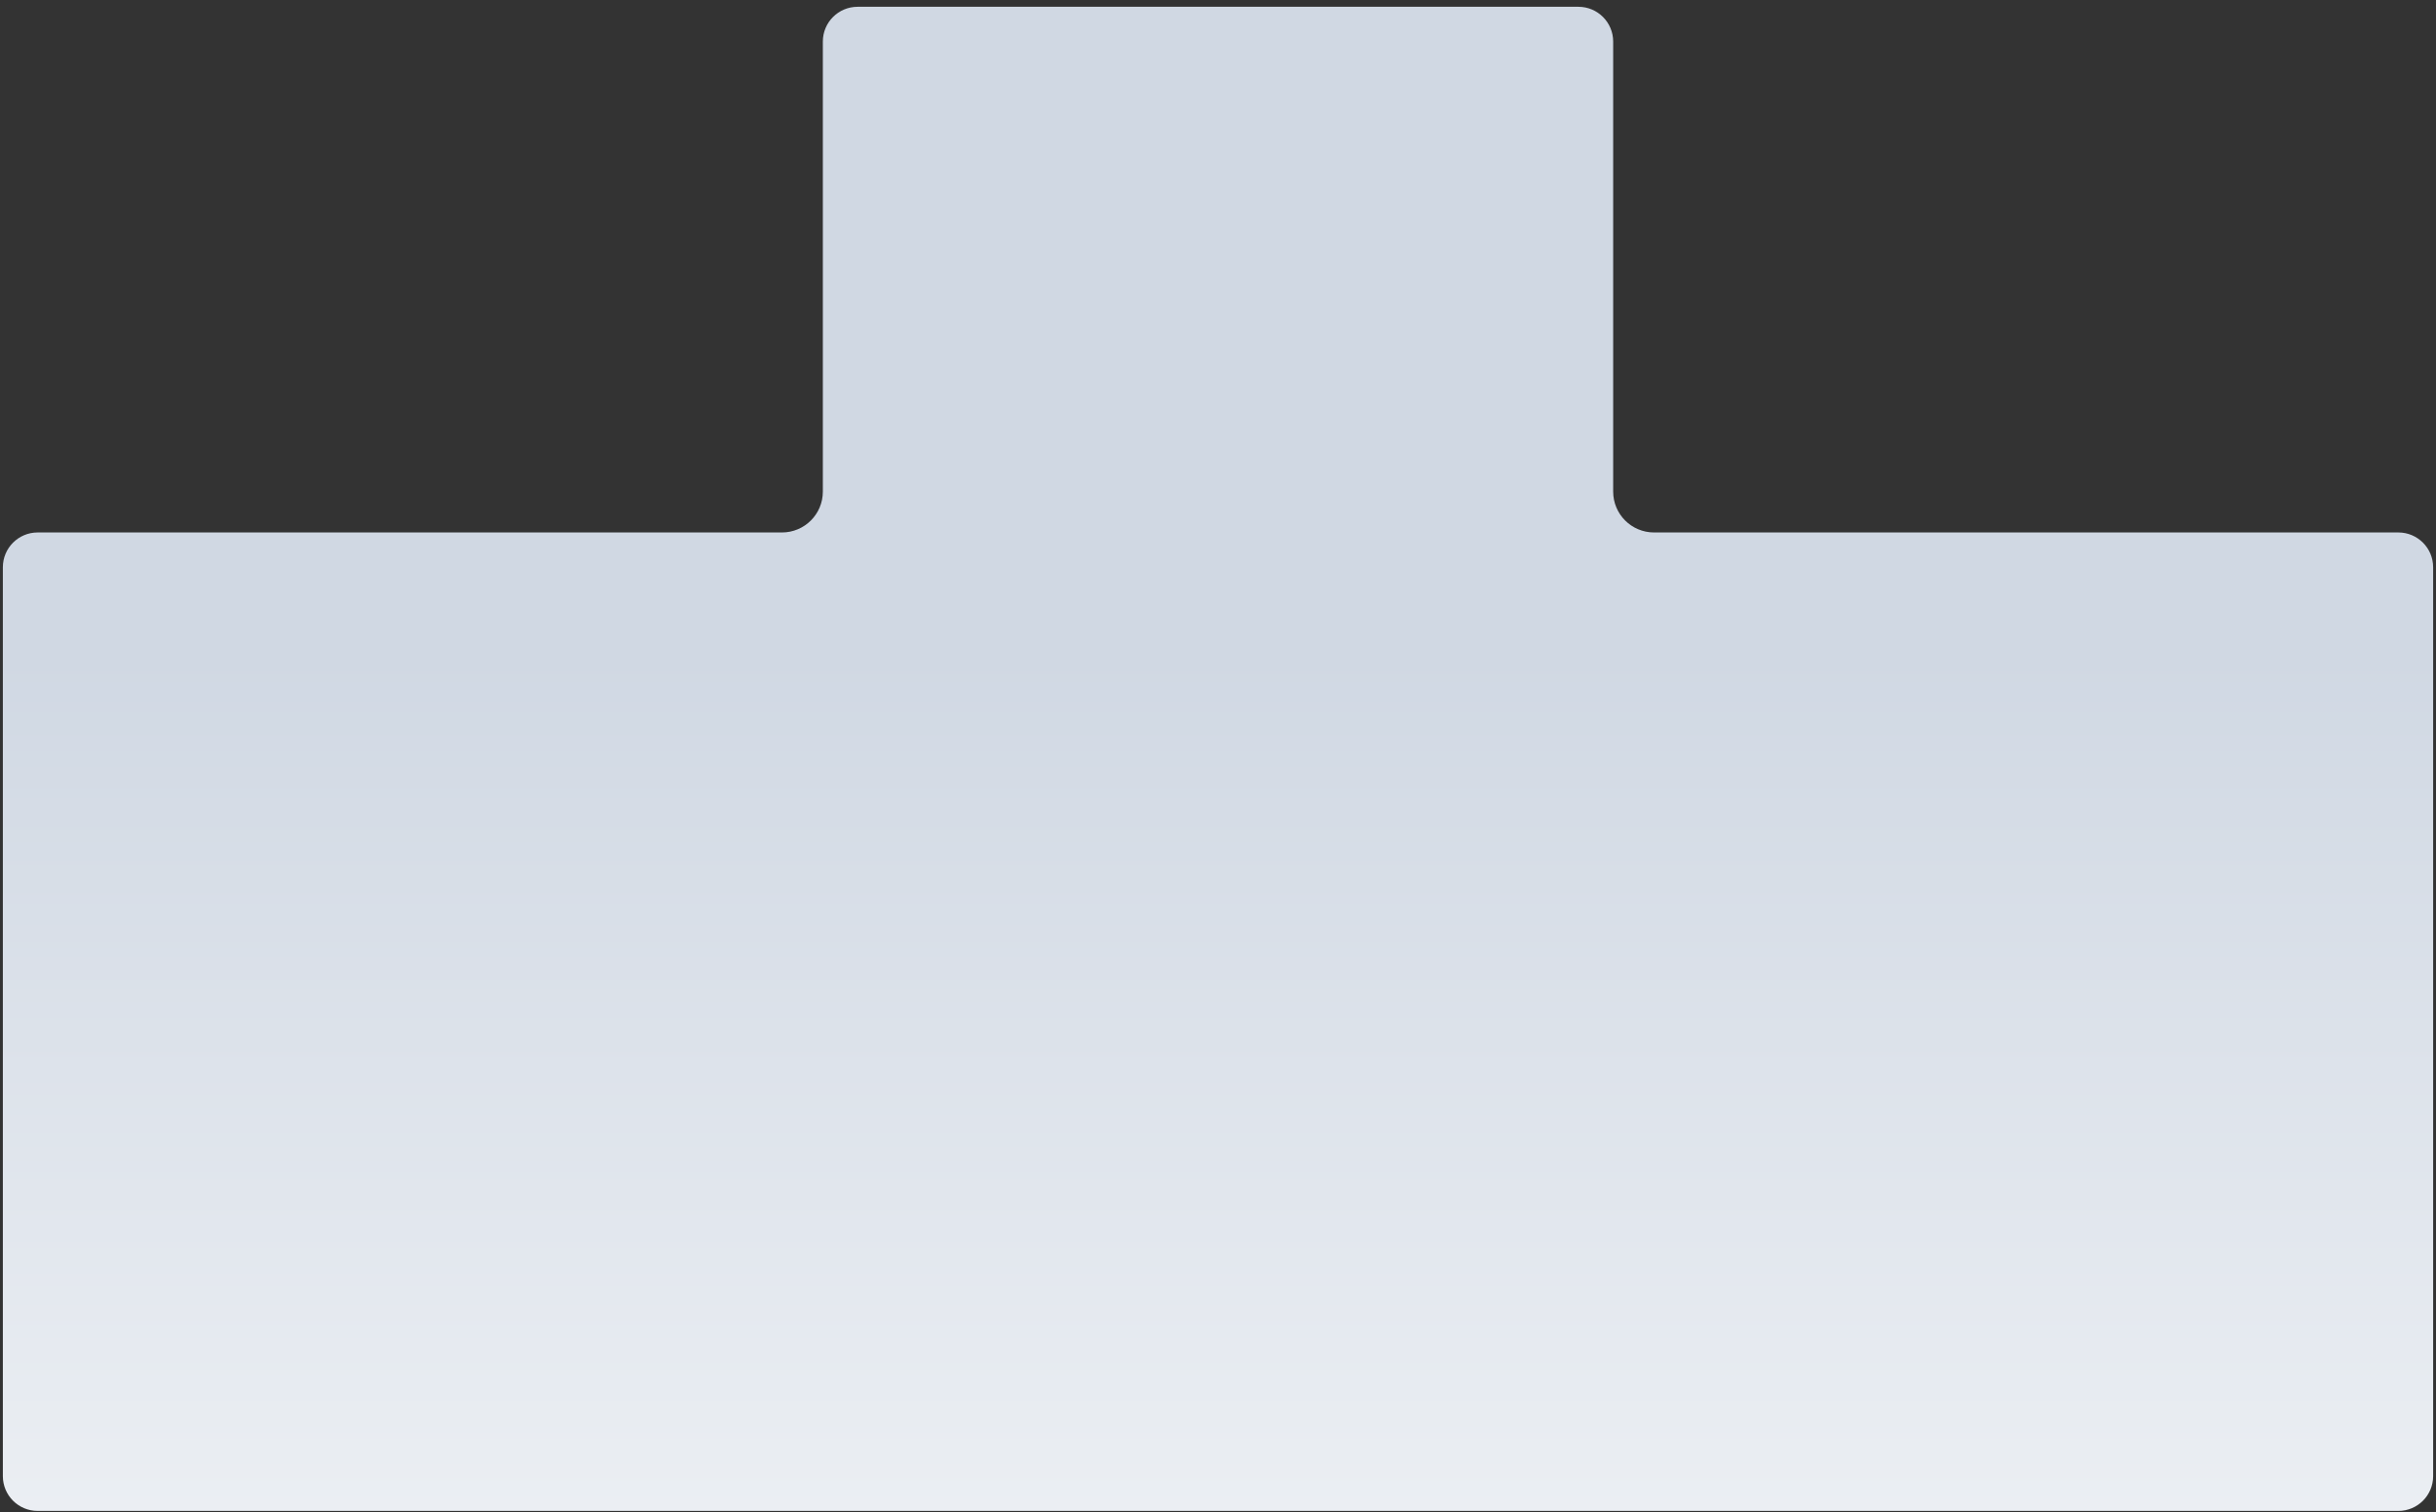 <?xml version="1.0" encoding="UTF-8"?> <svg xmlns="http://www.w3.org/2000/svg" width="298" height="185" viewBox="0 0 298 185" fill="none"><rect x="0" y="0" width="298" height="185" fill="#333333" stroke="none"/><path d="M193.087 0.83C195.437 0.83 197.342 2.735 197.342 5.085V60.149C197.342 62.911 199.58 65.149 202.342 65.149H293.396C295.745 65.149 297.65 67.055 297.65 69.404V180.611C297.65 182.961 295.745 184.866 293.396 184.866H4.604C2.255 184.866 0.35 182.961 0.35 180.611V69.404C0.35 67.055 2.255 65.149 4.604 65.149H95.66C98.422 65.149 100.66 62.911 100.66 60.149V5.085C100.66 2.735 102.565 0.83 104.914 0.83H193.087Z" fill="url(#paint0_linear_550_291)"></path><defs><linearGradient id="paint0_linear_550_291" x1="149" y1="262.678" x2="149" y2="80.166" gradientUnits="userSpaceOnUse"><stop stop-color="white"></stop><stop offset="1" stop-color="#D0D8E3"></stop></linearGradient></defs></svg> 